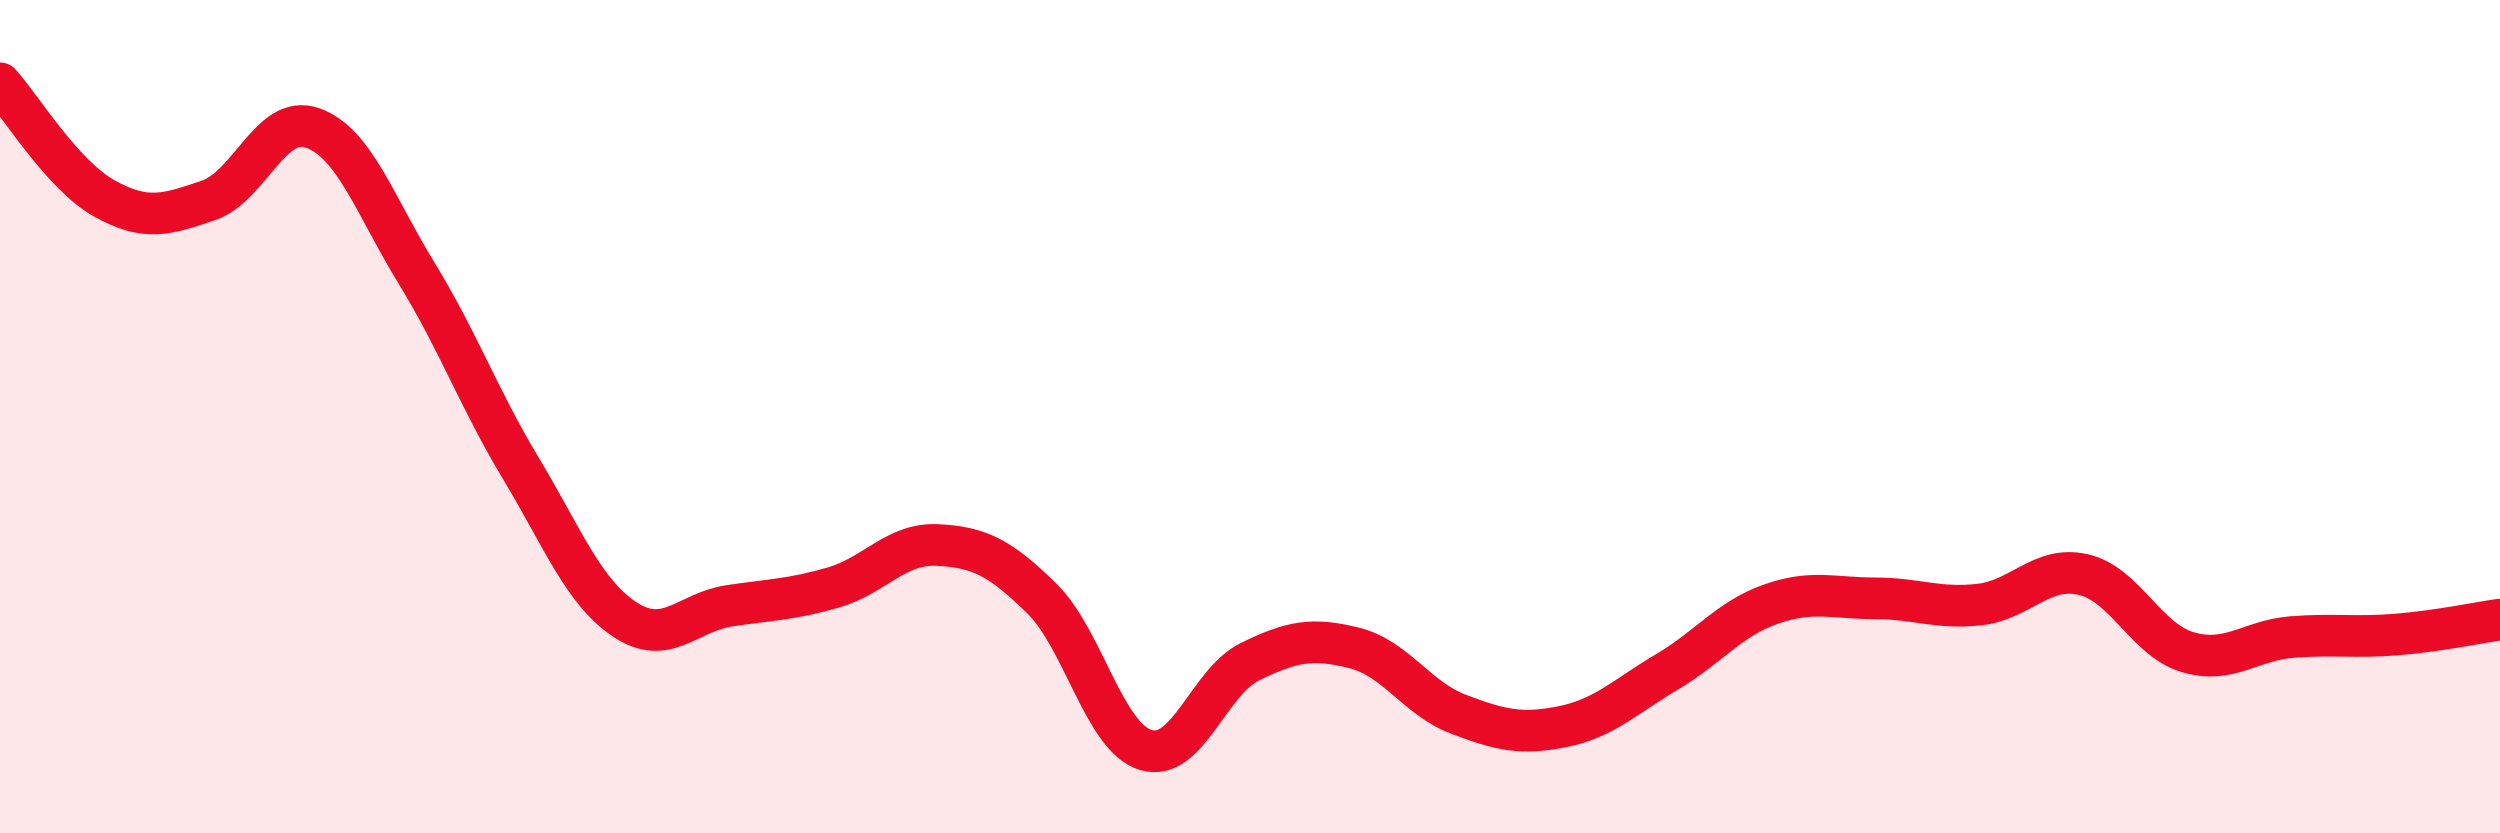 
    <svg width="60" height="20" viewBox="0 0 60 20" xmlns="http://www.w3.org/2000/svg">
      <path
        d="M 0,2 C 0.5,2.55 1.5,4.2 2.5,4.76 C 3.5,5.32 4,5.15 5,4.81 C 6,4.47 6.5,2.72 7.5,3.07 C 8.5,3.42 9,4.93 10,6.56 C 11,8.19 11.5,9.58 12.5,11.24 C 13.5,12.9 14,14.21 15,14.87 C 16,15.53 16.5,14.69 17.5,14.54 C 18.5,14.39 19,14.39 20,14.1 C 21,13.81 21.5,13.03 22.5,13.08 C 23.5,13.13 24,13.38 25,14.36 C 26,15.34 26.5,17.7 27.5,18 C 28.5,18.3 29,16.37 30,15.88 C 31,15.39 31.5,15.3 32.5,15.55 C 33.5,15.8 34,16.76 35,17.14 C 36,17.52 36.5,17.64 37.5,17.44 C 38.5,17.24 39,16.72 40,16.13 C 41,15.54 41.5,14.85 42.5,14.5 C 43.5,14.15 44,14.36 45,14.36 C 46,14.36 46.5,14.62 47.5,14.51 C 48.5,14.4 49,13.56 50,13.79 C 51,14.02 51.5,15.35 52.5,15.65 C 53.5,15.95 54,15.37 55,15.29 C 56,15.21 56.5,15.31 57.5,15.23 C 58.5,15.15 59.5,14.94 60,14.87L60 20L0 20Z"
        fill="#EB0A25"
        opacity="0.1"
        stroke-linecap="round"
        stroke-linejoin="round"
      />
      <path
        d="M 0,2 C 0.5,2.55 1.5,4.2 2.5,4.76 C 3.5,5.32 4,5.15 5,4.81 C 6,4.47 6.5,2.72 7.5,3.07 C 8.5,3.42 9,4.93 10,6.56 C 11,8.19 11.5,9.58 12.5,11.24 C 13.5,12.9 14,14.21 15,14.87 C 16,15.53 16.5,14.69 17.5,14.54 C 18.5,14.39 19,14.39 20,14.1 C 21,13.81 21.5,13.03 22.5,13.08 C 23.5,13.13 24,13.38 25,14.36 C 26,15.34 26.5,17.7 27.5,18 C 28.5,18.3 29,16.37 30,15.88 C 31,15.39 31.5,15.3 32.5,15.55 C 33.5,15.8 34,16.76 35,17.14 C 36,17.52 36.5,17.64 37.5,17.44 C 38.5,17.24 39,16.72 40,16.13 C 41,15.54 41.5,14.85 42.5,14.5 C 43.5,14.15 44,14.36 45,14.36 C 46,14.36 46.5,14.62 47.5,14.51 C 48.5,14.4 49,13.56 50,13.79 C 51,14.02 51.5,15.35 52.5,15.65 C 53.5,15.95 54,15.37 55,15.29 C 56,15.21 56.5,15.31 57.5,15.23 C 58.5,15.15 59.5,14.94 60,14.87"
        stroke="#EB0A25"
        stroke-width="1"
        fill="none"
        stroke-linecap="round"
        stroke-linejoin="round"
      />
    </svg>
  